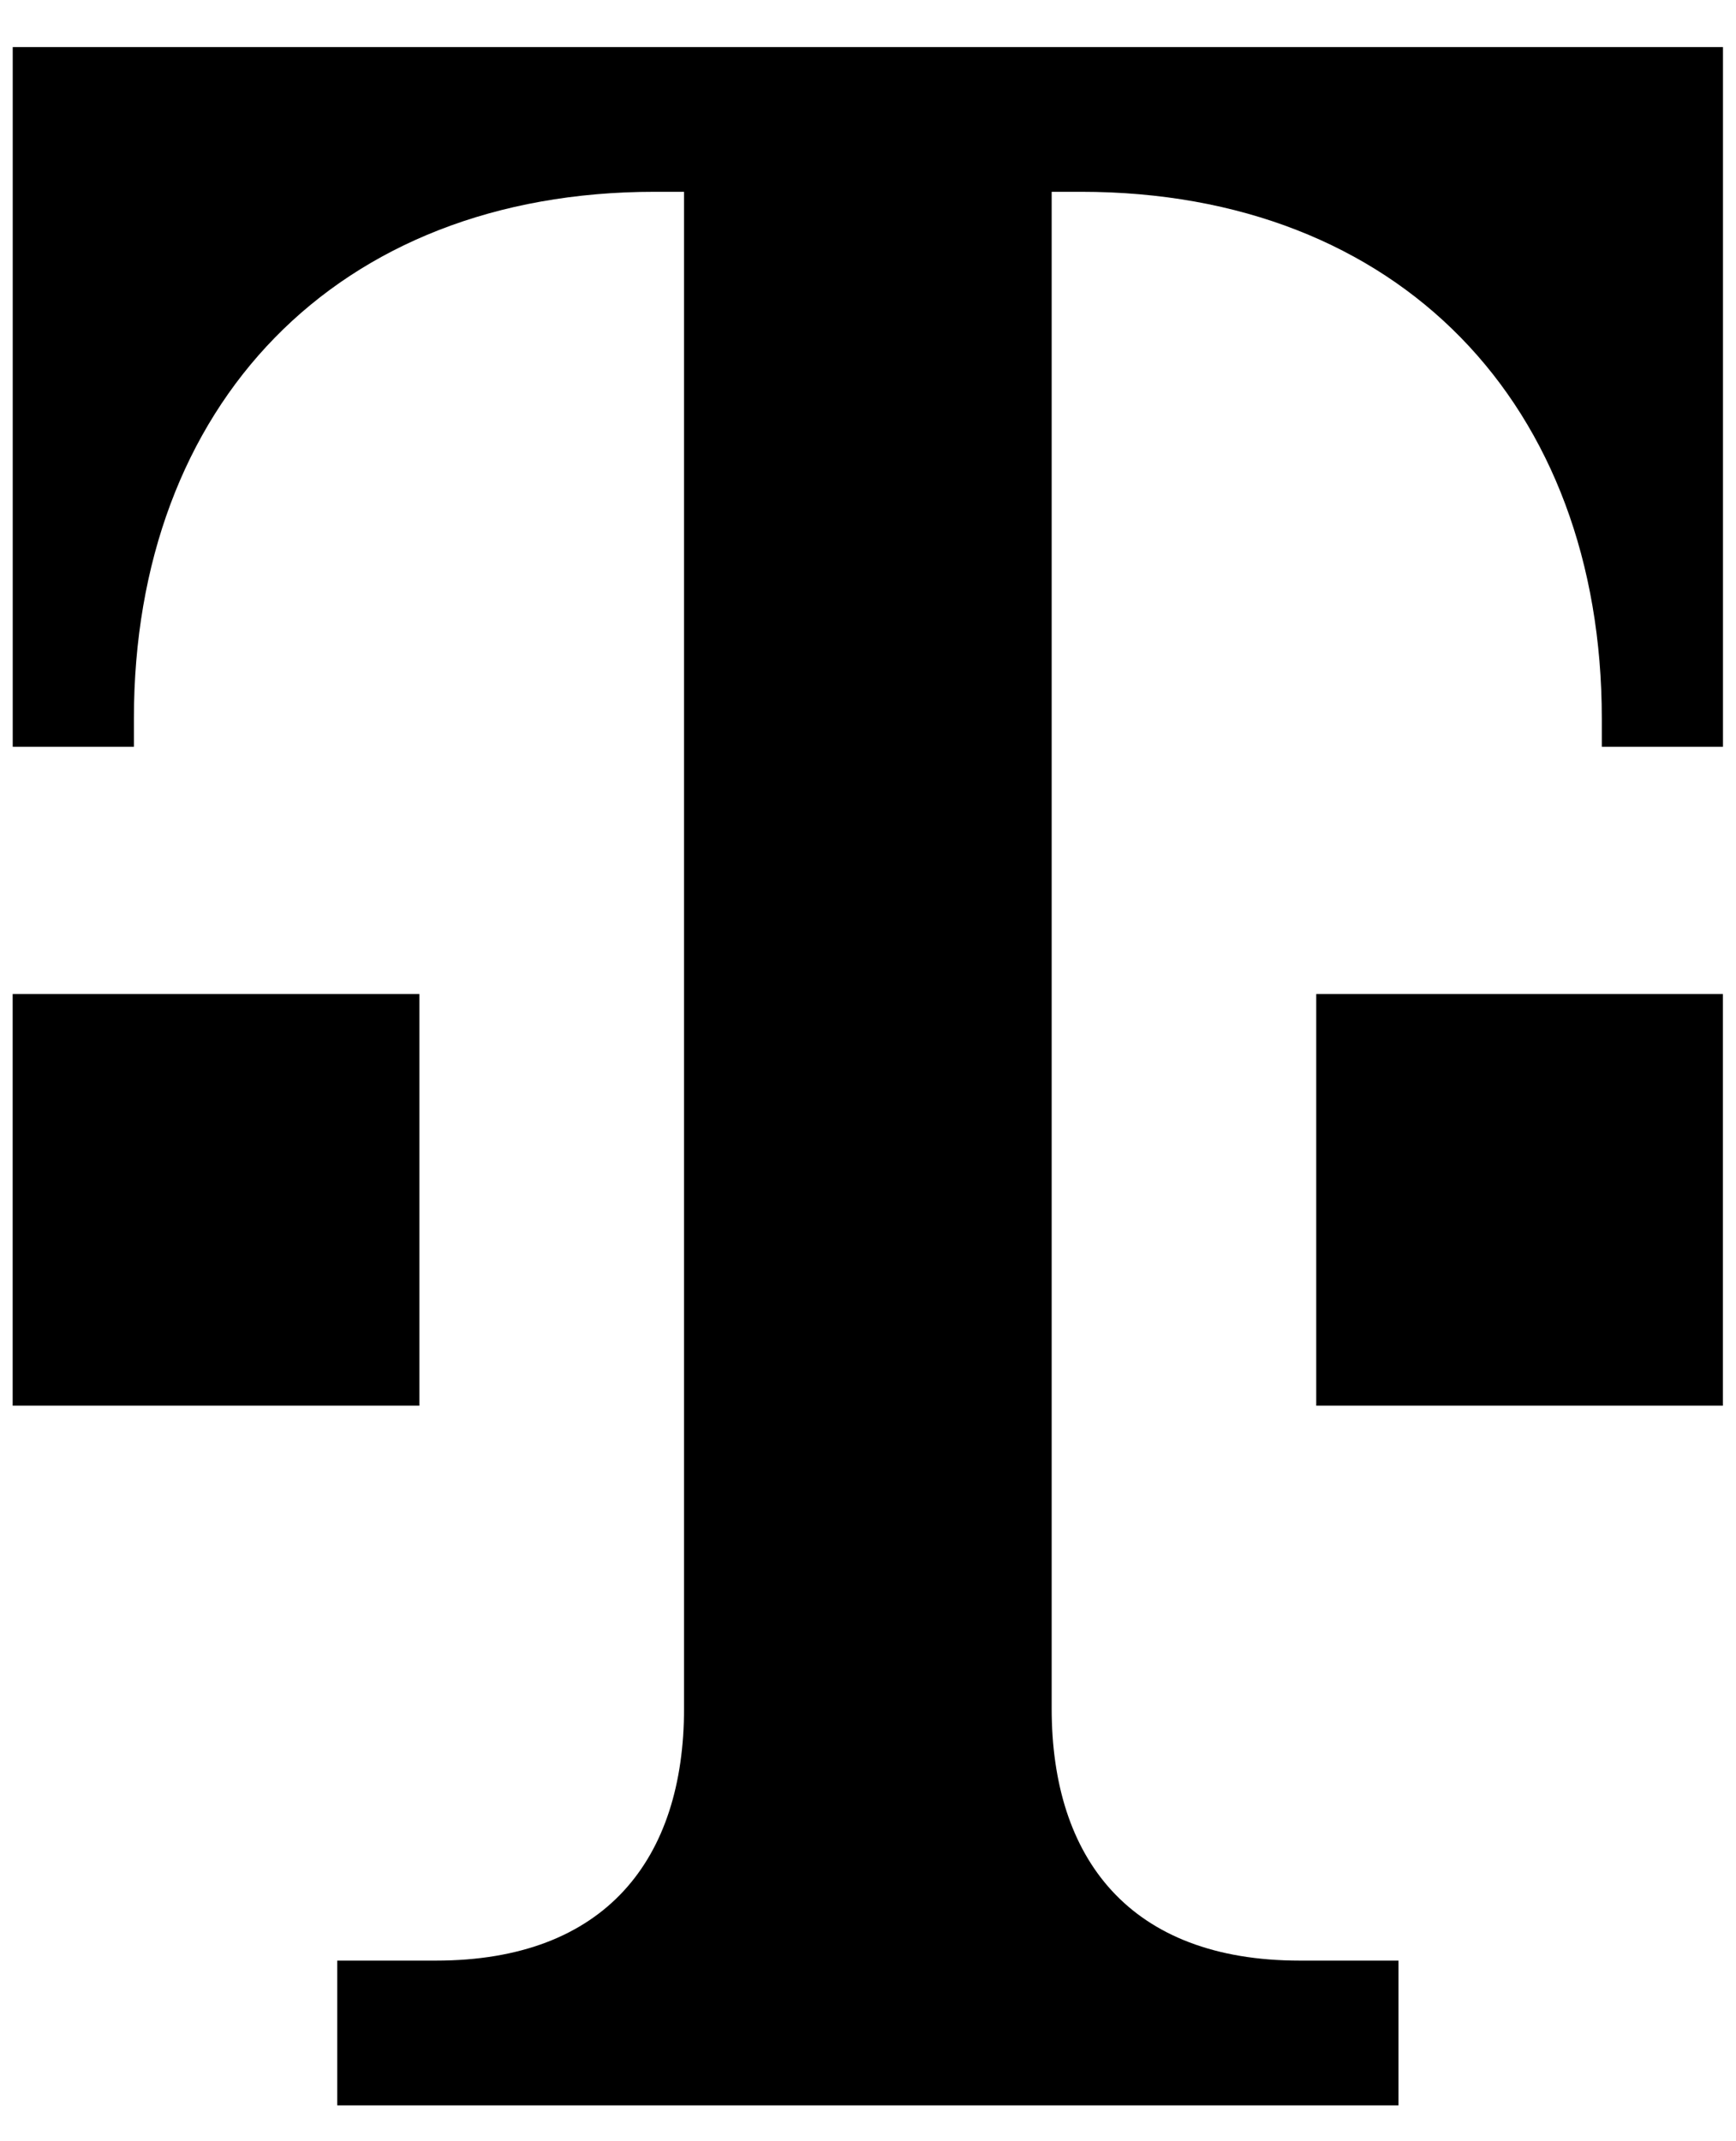 <svg width="30" height="37" viewBox="0 0 30 37" fill="none" xmlns="http://www.w3.org/2000/svg">
<g clip-path="url(#clip0_701_1344)">
<path d="M24.167 36.38V33.879H22.463C19.523 33.879 18.174 32.117 18.174 29.523V3.314H18.68C24.185 3.314 27.681 7 27.681 12.418V12.904H29.775V0.814H0.22V12.904H2.314V12.418C2.314 7 5.81 3.314 11.315 3.314H11.821V29.523C11.821 32.117 10.472 33.879 7.532 33.879H5.828V36.38H24.167Z" fill="black"/>
<path d="M29.774 24.29H22.746V17.177H29.774V24.29Z" fill="black"/>
<path d="M7.247 24.29H0.219V17.177H7.247V24.29Z" fill="black"/>
</g>
<defs>
<clipPath id="clip0_701_1344">
<rect width="30" height="36" fill="white" transform="translate(0 0.588)"/>
</clipPath>
</defs>
</svg>
